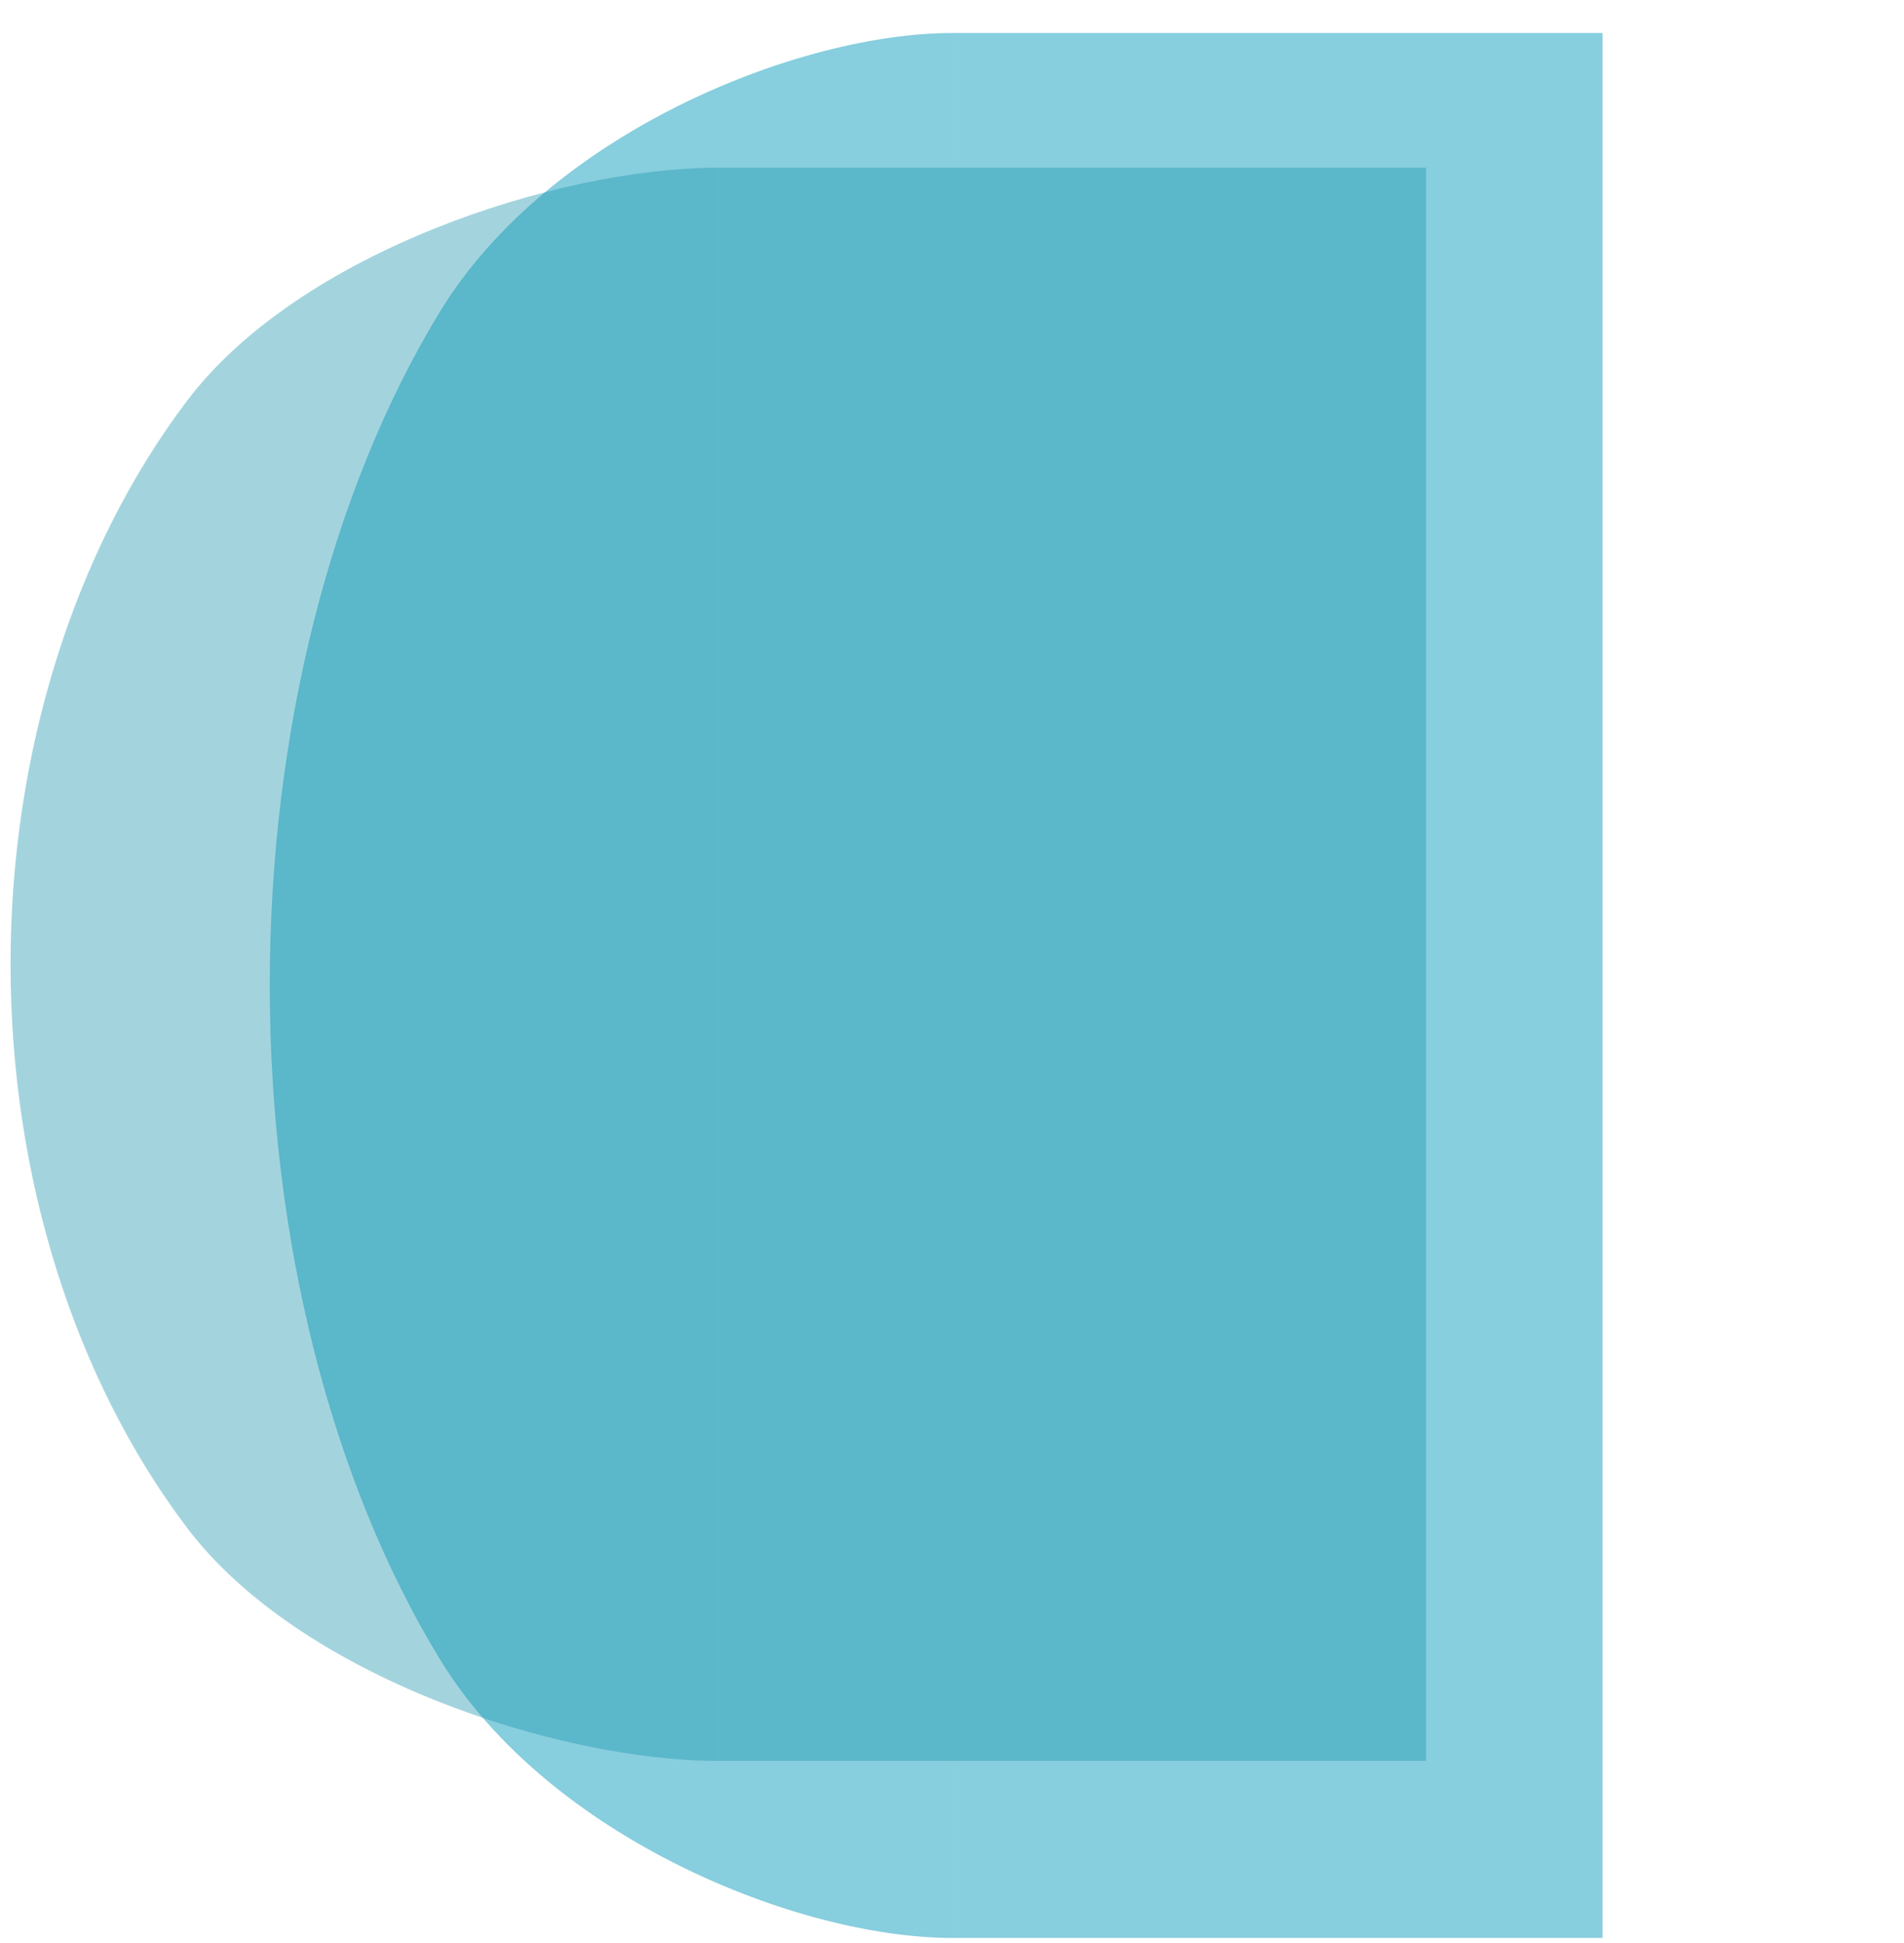 <svg width="50" height="51" viewBox="0 0 50 51" fill="none" xmlns="http://www.w3.org/2000/svg">
<g clip-path="url(#clip0_1757_1457)">
<rect width="50" height="17.083" transform="matrix(0 -1 -1 0 42.084 50.867)" fill="#109FBE" fill-opacity="0.5"/>
<path d="M25.001 50.867C20.959 50.867 14.405 48.233 11.547 43.545C8.689 38.856 7.084 32.498 7.084 25.867C7.084 19.237 8.689 12.878 11.547 8.19C14.405 3.501 20.959 0.867 25.001 0.867V25.867V50.867Z" fill="#109FBE" fill-opacity="0.5"/>
<rect width="41.818" height="18.585" transform="matrix(0 -1 -1 0 37.449 46.219)" fill="#1A93AD" fill-opacity="0.4"/>
<path d="M18.862 46.22C14.67 46.22 7.871 44.017 4.907 40.096C1.943 36.175 0.277 30.857 0.277 25.311C0.277 19.766 1.943 14.448 4.907 10.526C7.871 6.605 14.67 4.402 18.862 4.402V25.311V46.22Z" fill="#1A93AD" fill-opacity="0.4"/>
</g>
<defs>
<clipPath id="clip0_1757_1457">
<rect width="50" height="50" fill="white" transform="translate(0 0.867)"/>
</clipPath>
</defs>
</svg>
